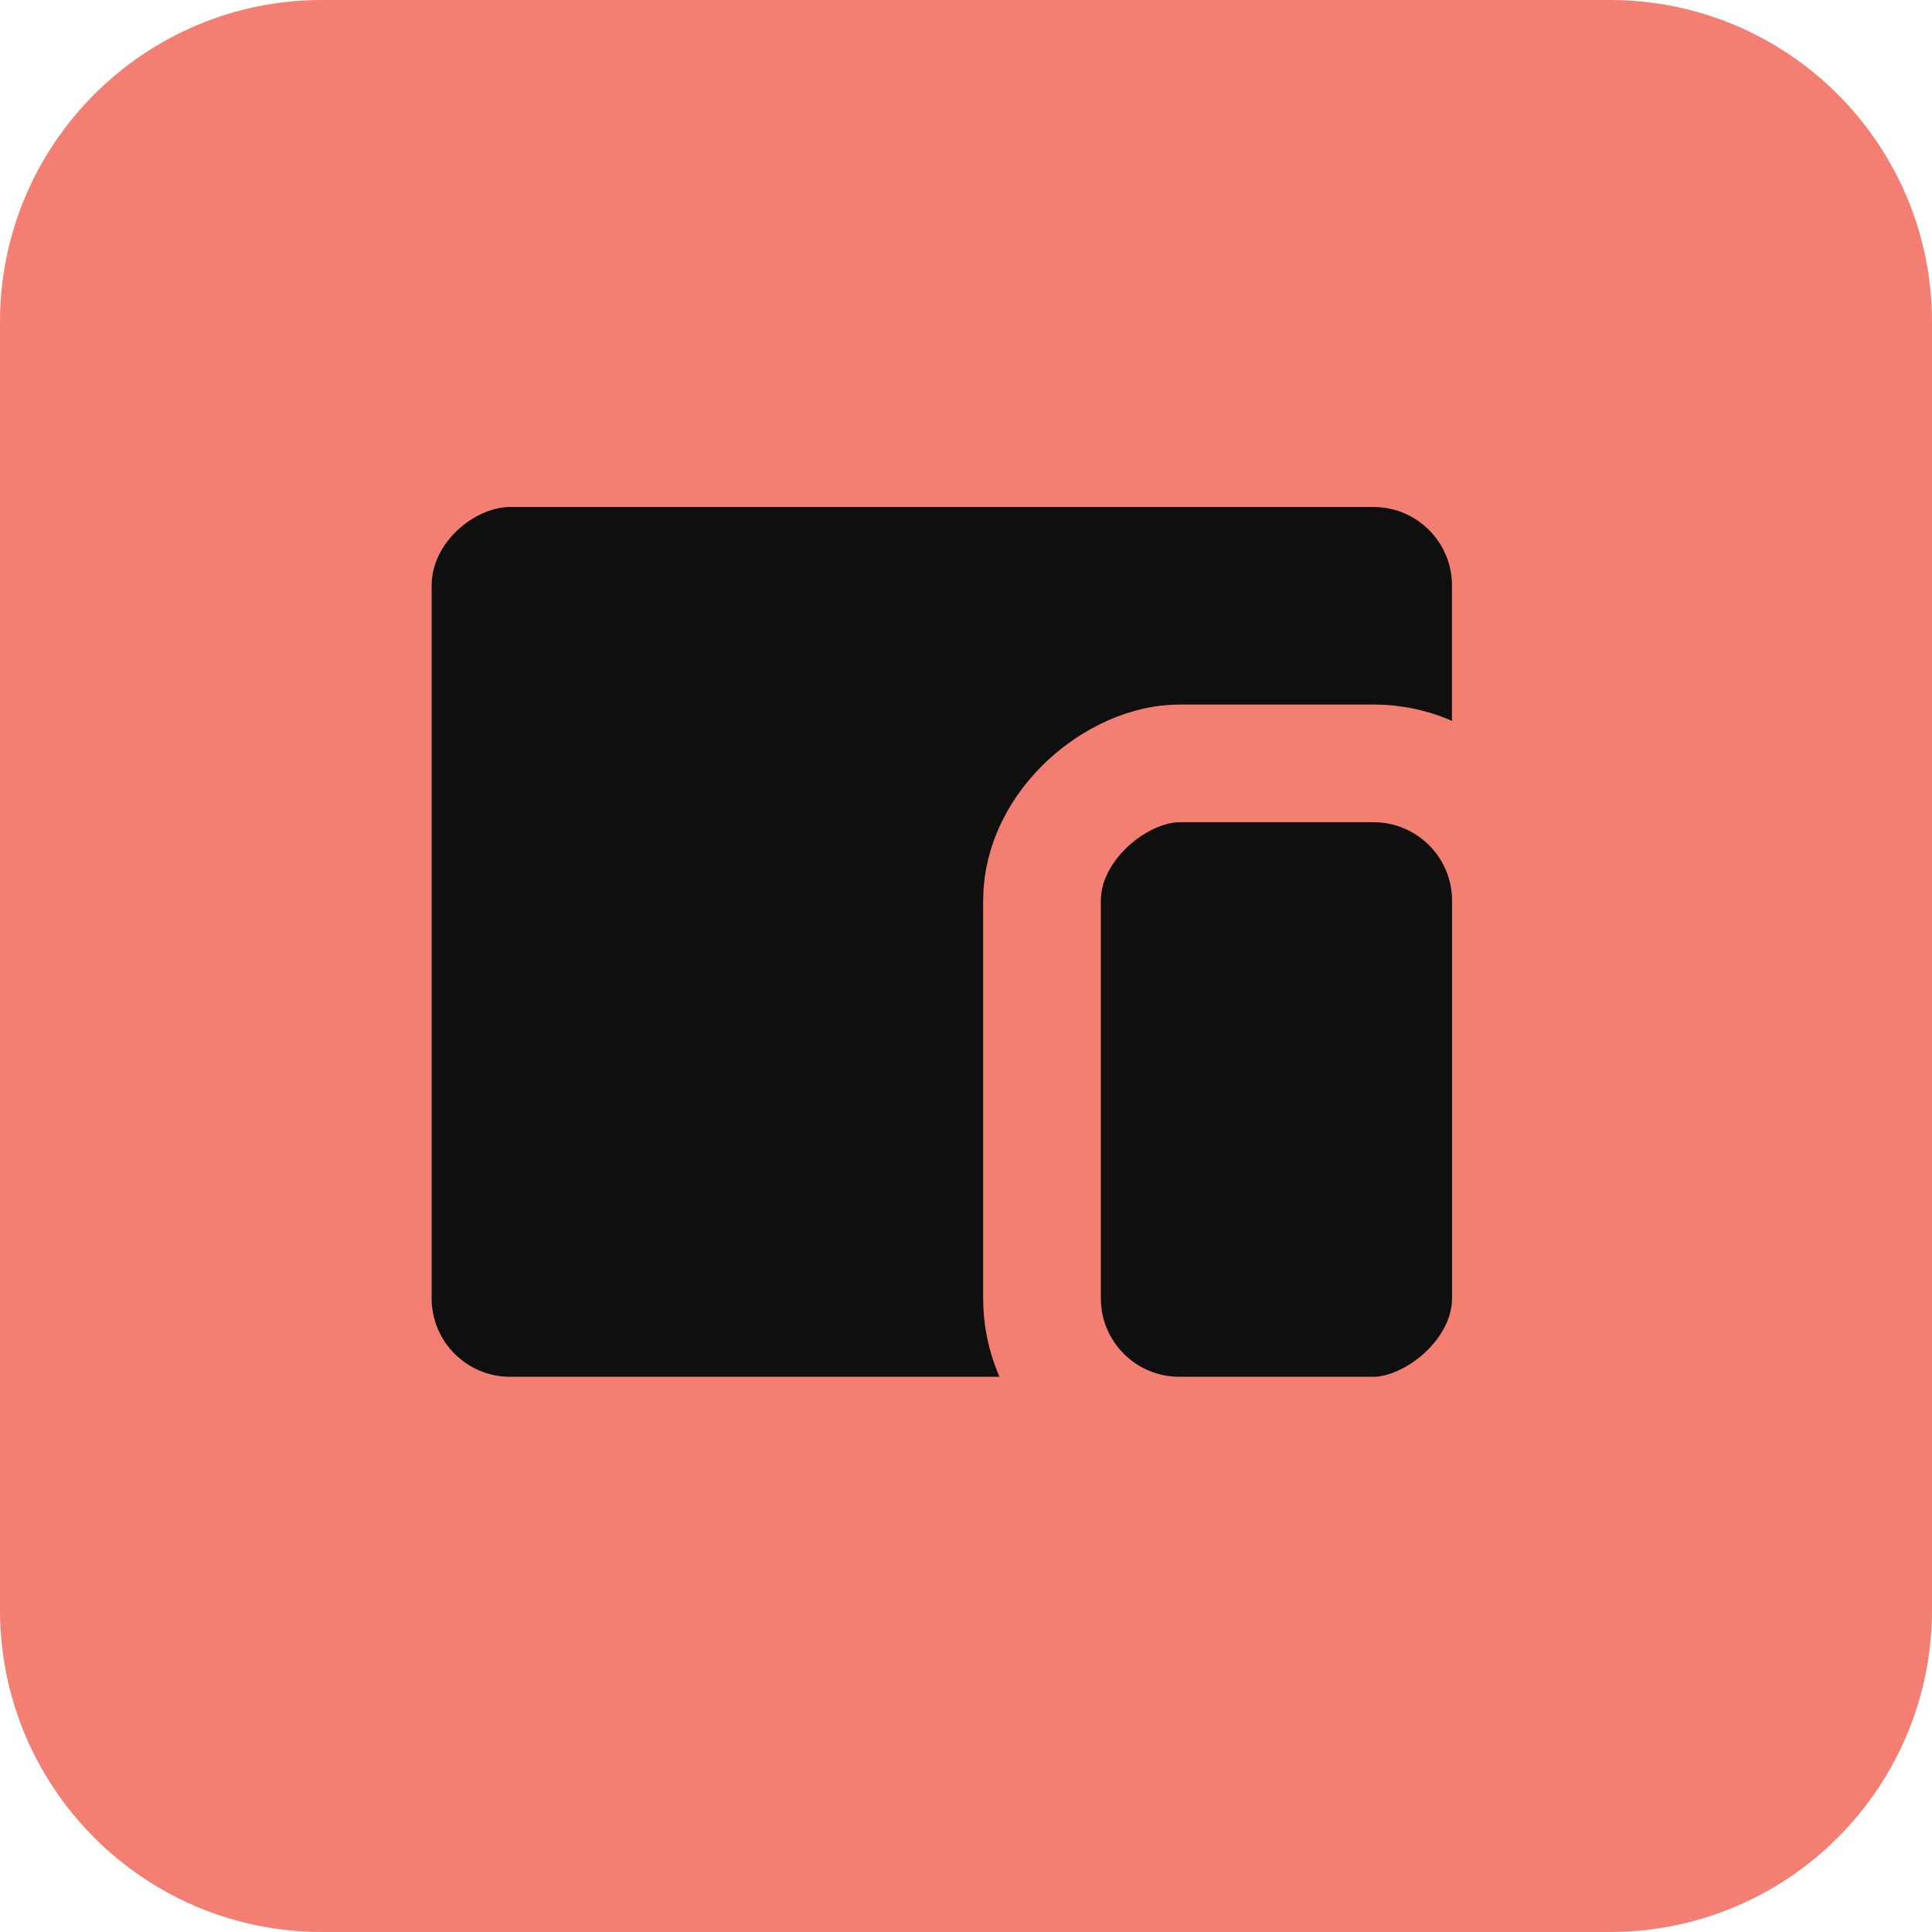 <?xml version="1.0" encoding="utf-8"?>
<svg xmlns="http://www.w3.org/2000/svg" width="24" height="24" viewBox="0 0 24 24" fill="none">
<path fill-rule="evenodd" clip-rule="evenodd" d="M20 24H4C1.791 24 0 22.209 0 20V4C0 1.791 1.791 0 4 0H20C22.209 0 24 1.791 24 4V20C24 22.209 22.209 24 20 24Z" fill="#F37F73"/>
<rect x="18.037" y="6.298" width="10.805" height="12.675" rx="0.975" transform="rotate(90 18.037 6.298)" fill="#0F0F0F"/>
<rect x="18.769" y="9.483" width="8.351" height="5.825" rx="1.706" transform="rotate(90 18.769 9.483)" fill="#0F0F0F" stroke="#F37F73" stroke-width="1.462"/>
</svg>
